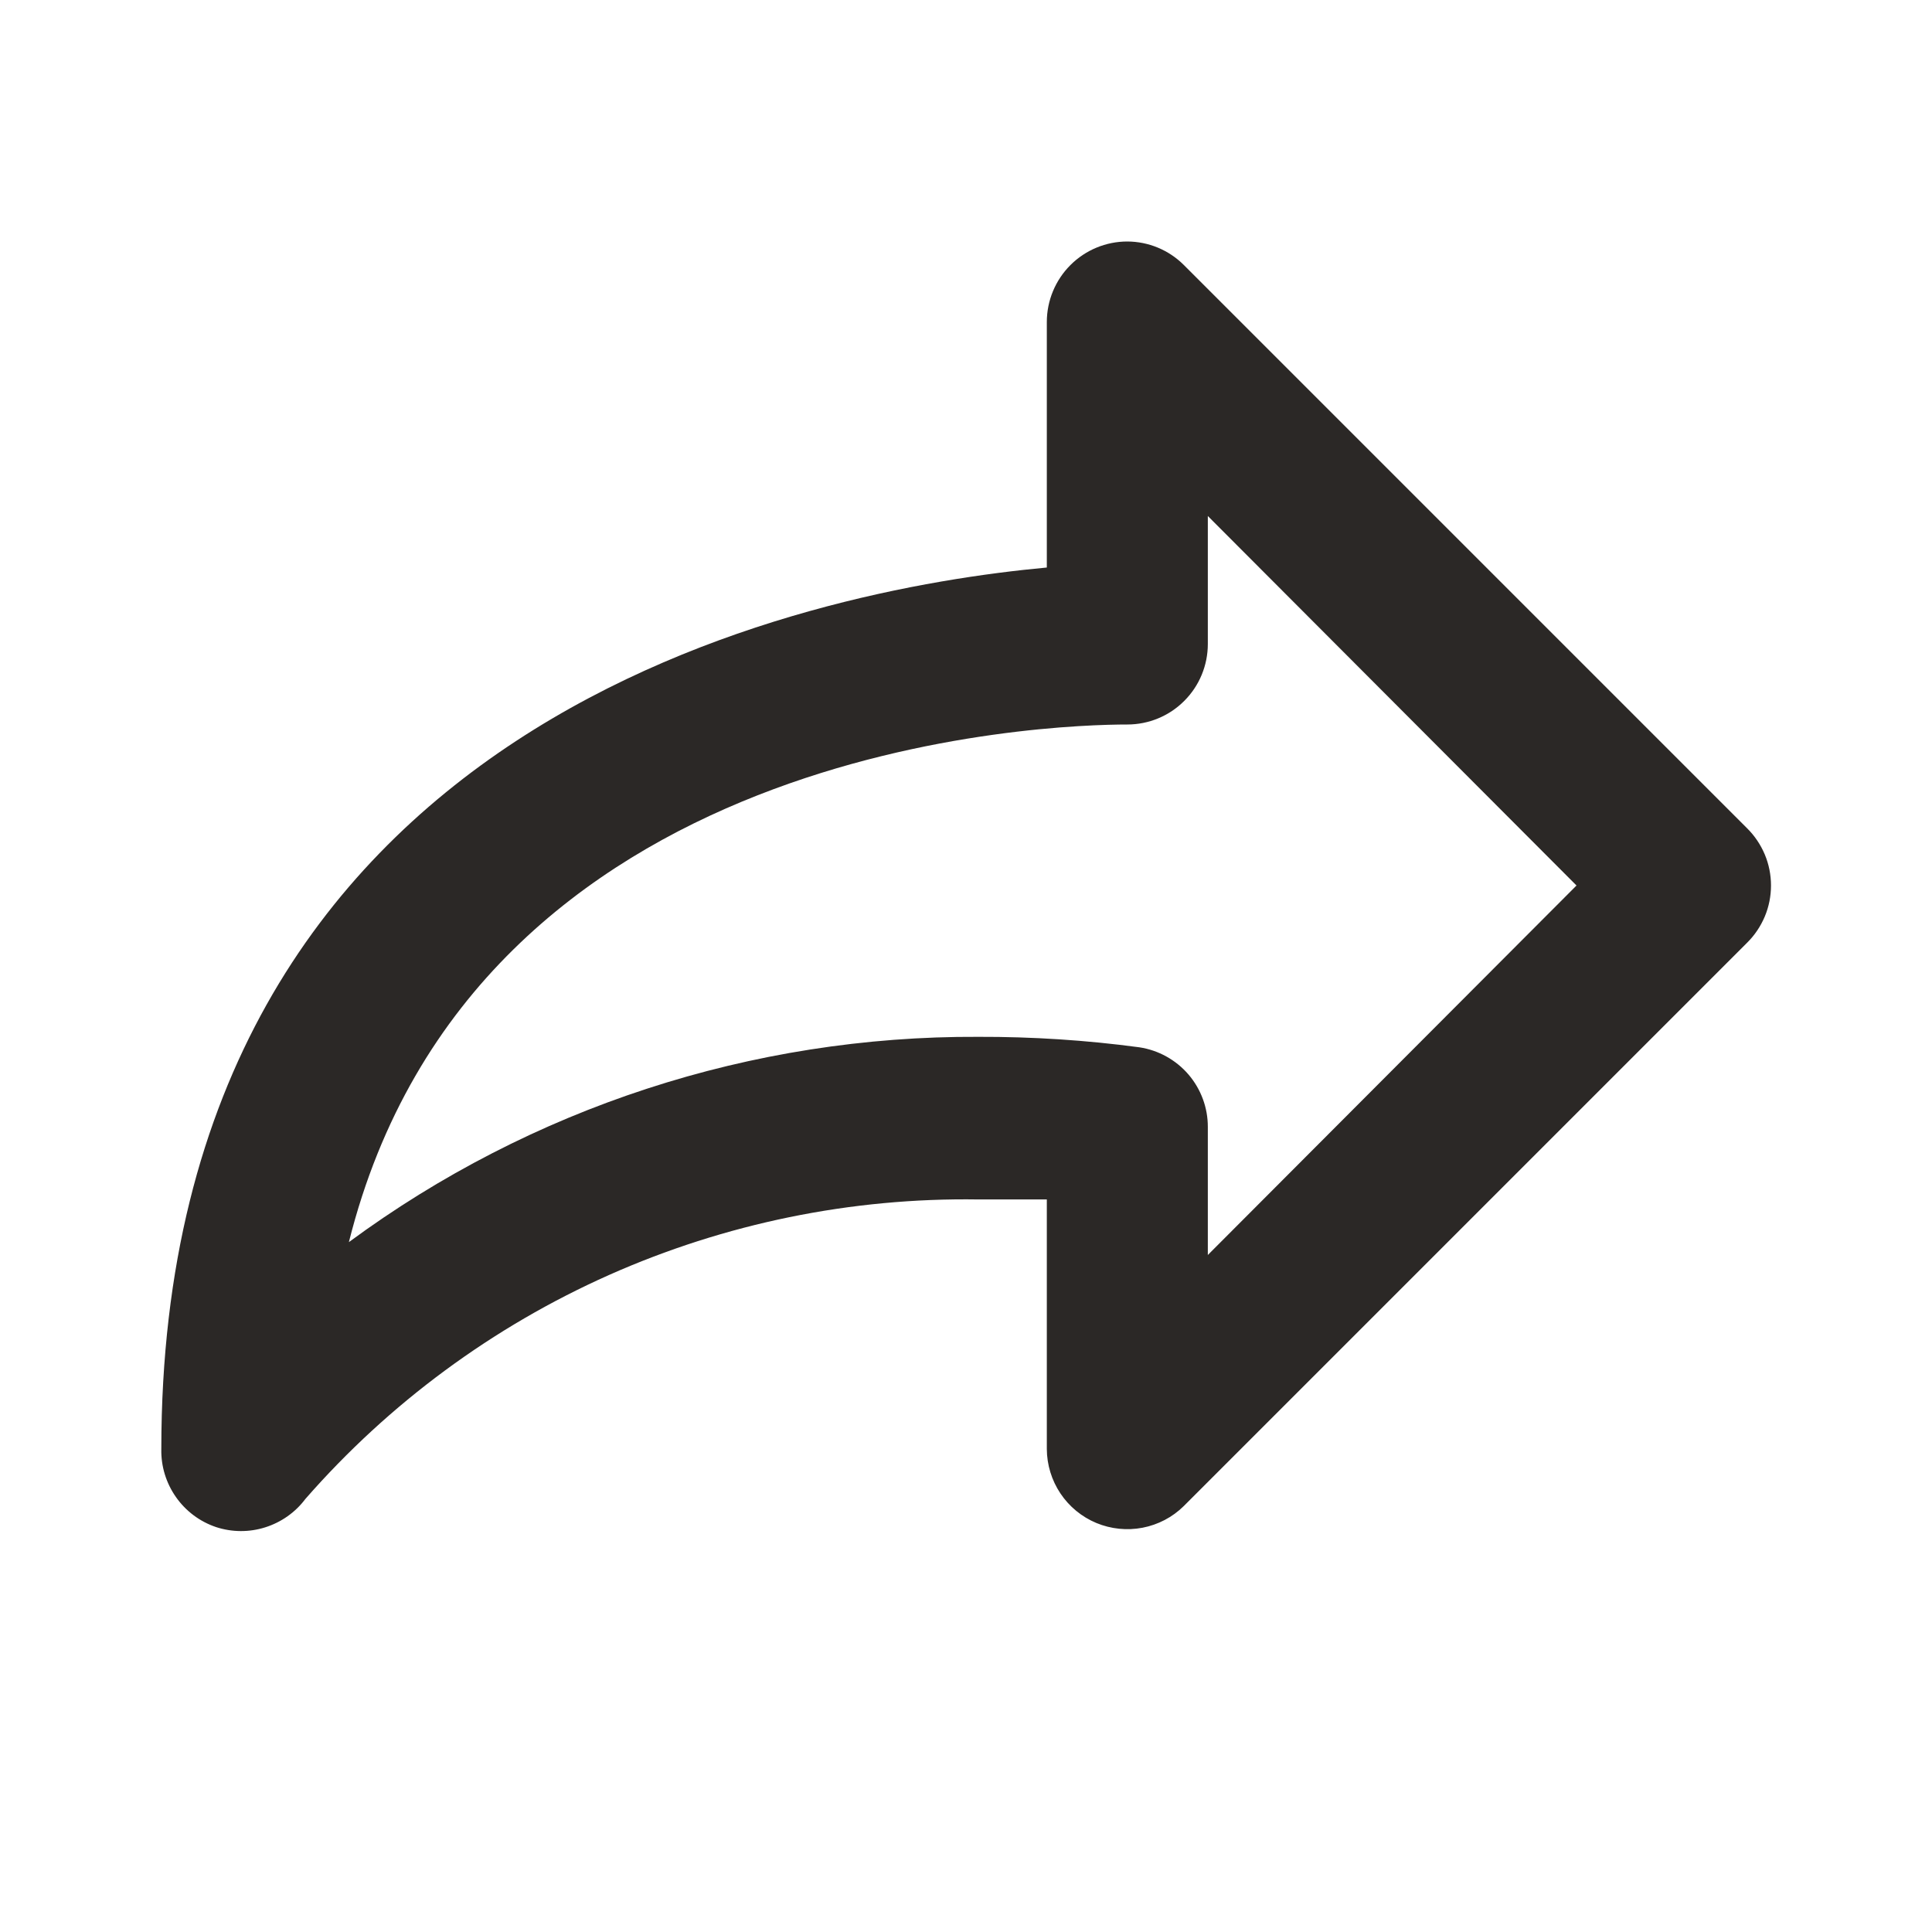 <svg width="24" height="24" viewBox="0 0 24 24" fill="none" xmlns="http://www.w3.org/2000/svg">
<path d="M13.004 7.05V4C13.004 3.735 13.11 3.48 13.297 3.293C13.485 3.105 13.739 3 14.004 3C14.267 3.001 14.518 3.105 14.704 3.29L21.704 10.29C21.798 10.383 21.872 10.494 21.923 10.615C21.974 10.737 22 10.868 22 11C22 11.132 21.974 11.263 21.923 11.385C21.872 11.506 21.798 11.617 21.704 11.71L14.704 18.71C14.564 18.848 14.386 18.941 14.193 18.978C14 19.015 13.8 18.994 13.619 18.919C13.437 18.843 13.282 18.715 13.173 18.552C13.064 18.389 13.005 18.197 13.004 18V14.9H12.154C10.574 14.876 9.008 15.197 7.564 15.839C6.121 16.482 4.834 17.431 3.794 18.62C3.669 18.787 3.494 18.91 3.295 18.973C3.096 19.036 2.883 19.035 2.684 18.97C2.482 18.902 2.307 18.771 2.185 18.596C2.063 18.422 1.999 18.213 2.004 18C2.004 8.88 10.084 7.32 13.004 7.05ZM12.154 12.88C12.823 12.878 13.491 12.921 14.154 13.01C14.391 13.046 14.607 13.166 14.763 13.347C14.919 13.529 15.005 13.761 15.004 14V15.59L19.584 11L15.004 6.41V8C15.004 8.265 14.899 8.52 14.711 8.707C14.524 8.895 14.269 9 14.004 9C13.094 9 5.894 9.2 4.334 15.43C6.598 13.761 9.341 12.866 12.154 12.88Z" fill="#2B2826"/>
</svg>
